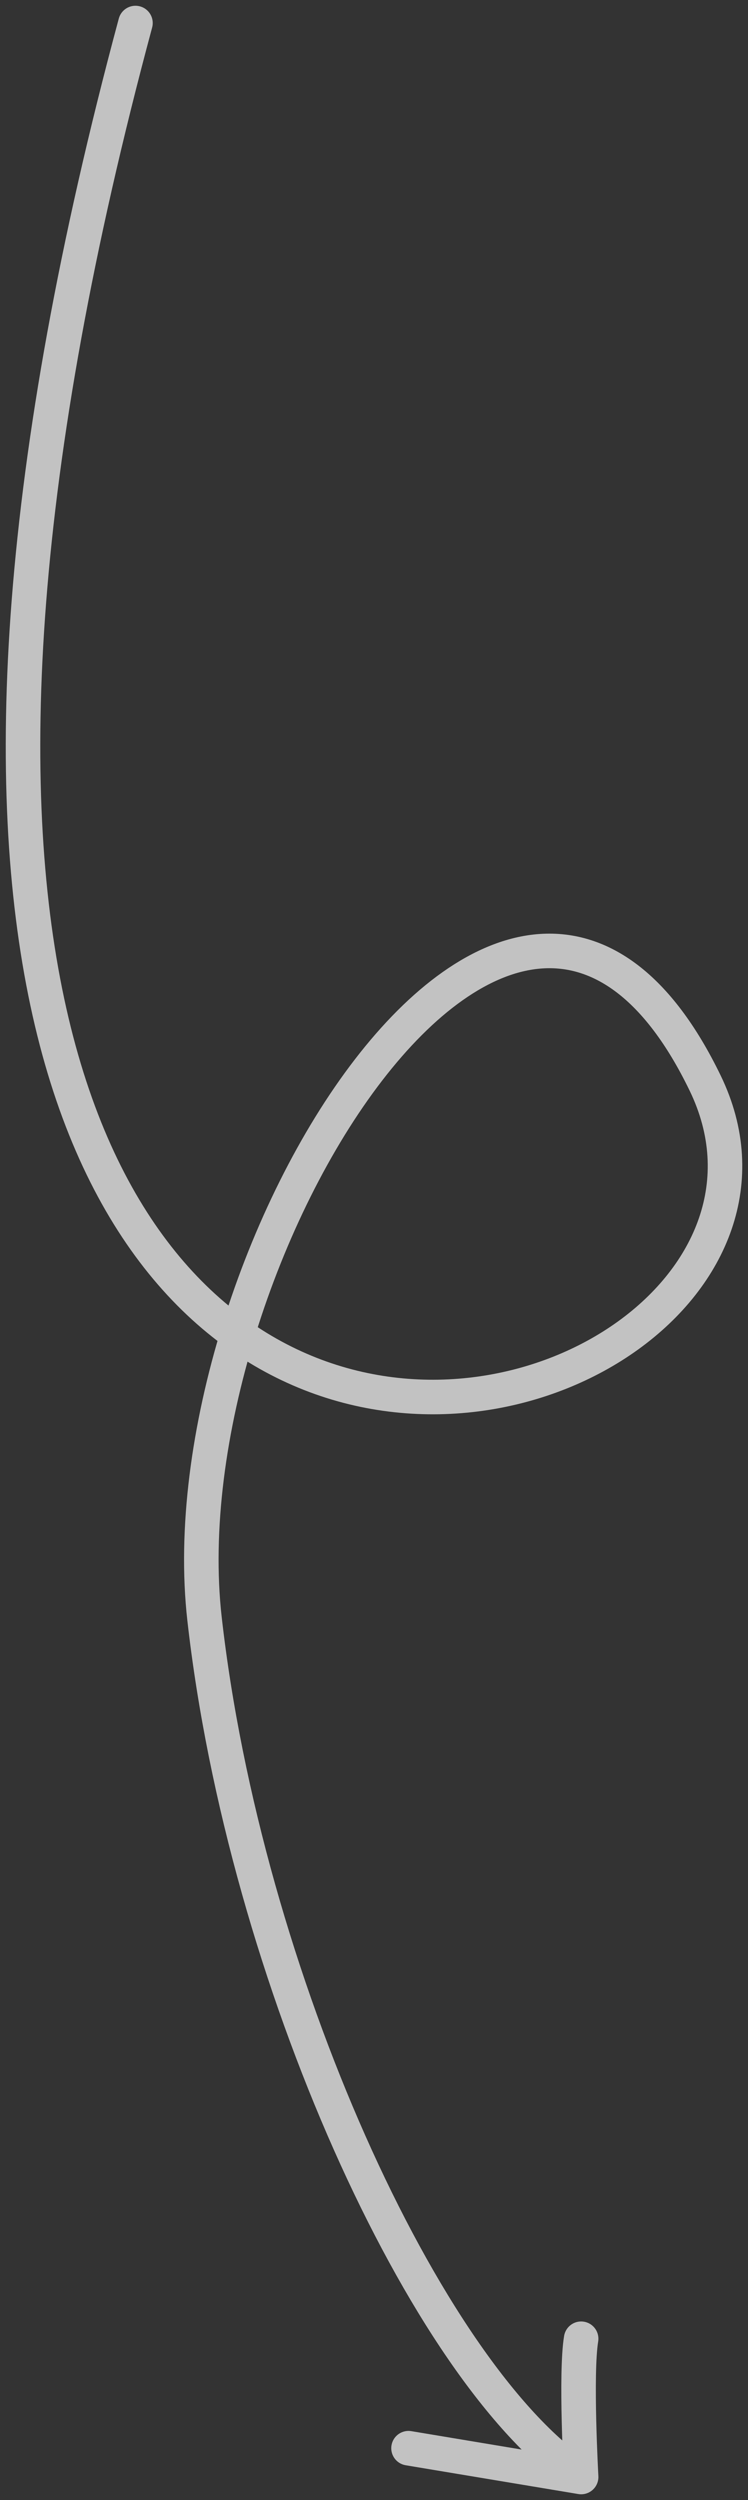 <svg width="65" height="217" viewBox="0 0 65 217" fill="none" xmlns="http://www.w3.org/2000/svg">
<rect x="0" y="0" width="65" height="217" fill="#333333" stroke="none"/>
<path d="M11.772 2C-30.228 158 77.772 128 61.272 94C44.772 60 14.272 109.5 17.772 140.5C21.272 171.5 37 206 50.5 215M50.5 215C50.5 215 50.5 215 35.5 212.5M50.5 215C50.5 215 50 206 50.5 203" stroke="white" stroke-opacity="0.7" stroke-width="3" stroke-linecap="round"/>
</svg>
